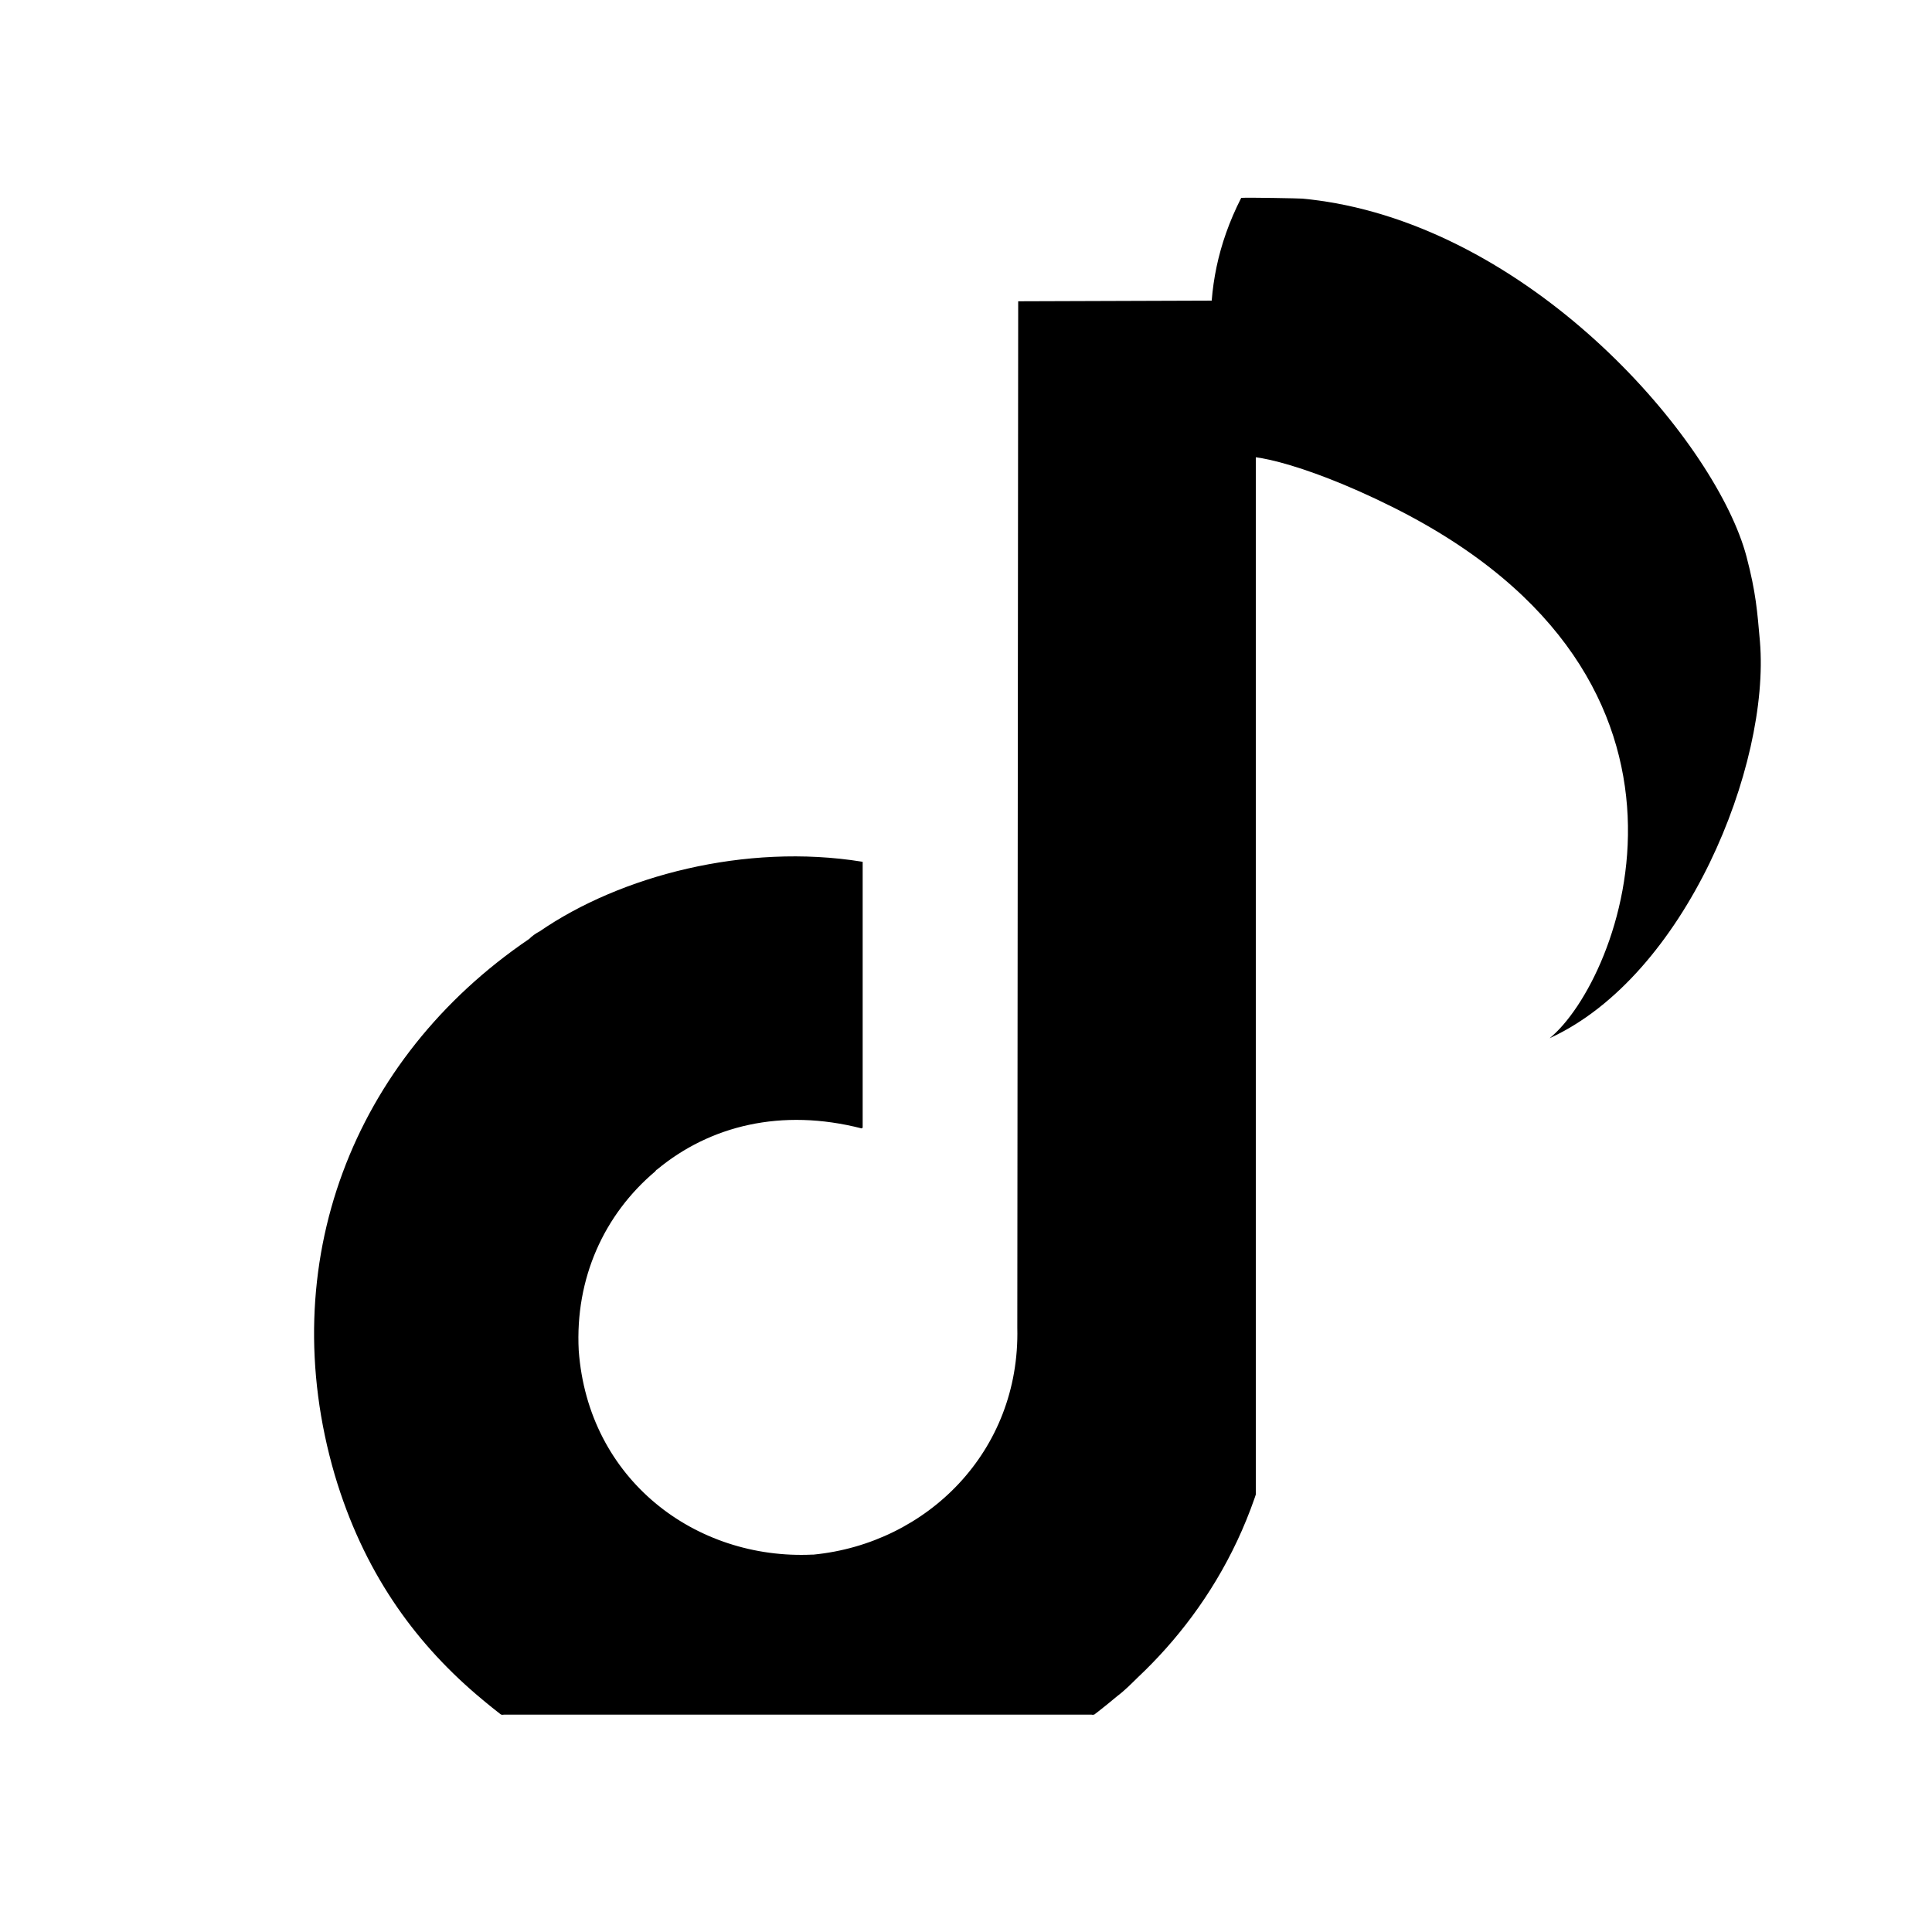 <svg version="1.2" preserveAspectRatio="xMidYMid meet" height="80" viewBox="0 0 60 60" zoomAndPan="magnify" width="80" xmlns:xlink="http://www.w3.org/1999/xlink" xmlns="http://www.w3.org/2000/svg"><defs><clipPath id="d03f4738ab"><path d="M 8 6 L 39 6 L 39 53.25 L 8 53.25 Z M 8 6"></path></clipPath></defs><g id="a62b31cf52"><path d="M 38.363 14.301 C 37.598 11.703 37.055 9.074 38.547 6.145 C 38.746 6.129 40.379 6.16 40.438 6.168 C 40.789 6.199 41.141 6.25 41.484 6.312 C 47.996 7.504 53.324 13.836 54.238 17.281 C 54.535 18.41 54.574 18.996 54.656 19.918 C 54.98 23.77 52.344 30.312 48.125 32.242 C 50.324 30.457 54.016 21.117 43.238 15.742 C 40.418 14.336 38.383 13.938 38.363 14.301 Z M 38.363 14.301" style="stroke:none;fill-rule:nonzero;fill:#000000;fill-opacity:1;"></path><g clip-path="url(#d03f4738ab)" clip-rule="nonzero"><path transform="matrix(0.294,0,0,0.292,-6302.788,-6048.888)" d="M 21545.693 20747.498 L 21573.295 20747.404 C 21572.298 20763.894 21573.202 20858.804 21573.202 20858.804 C 21573.003 20874.397 21566.305 20886.001 21558.199 20893.697 C 21557.494 20894.393 21556.803 20895.103 21556.006 20895.705 C 21545.6 20904.499 21535.394 20908.595 21521.401 20908.501 C 21507.593 20908.3 21497.201 20903.093 21488.404 20895.504 C 21481.799 20889.803 21476.497 20882.401 21473.493 20872.202 C 21466.995 20849.796 21475.394 20828.006 21493.999 20815.304 C 21494.304 20814.996 21494.703 20814.702 21495.102 20814.501 C 21503.607 20808.598 21516.803 20805.105 21529.095 20807.099 L 21529.095 20835.301 C 21520.603 20833.105 21513.002 20835.006 21507.394 20839.704 C 21507.301 20839.704 21507.301 20839.798 21507.195 20839.905 C 21501.799 20844.496 21498.703 20851.295 21499.102 20859.005 C 21500.098 20872.804 21511.5 20881.397 21523.899 20880.795 C 21523.899 20880.795 21524.005 20880.795 21524.005 20880.795 C 21536.006 20879.604 21545.906 20869.806 21545.6 20856.595 Z M 21545.693 20747.498" style="fill-rule:evenodd;fill:#000000;fill-opacity:1;stroke-width:0.17;stroke-linecap:round;stroke-linejoin:miter;stroke:#000000;stroke-opacity:1;stroke-miterlimit:1.5;"></path></g></g></svg>